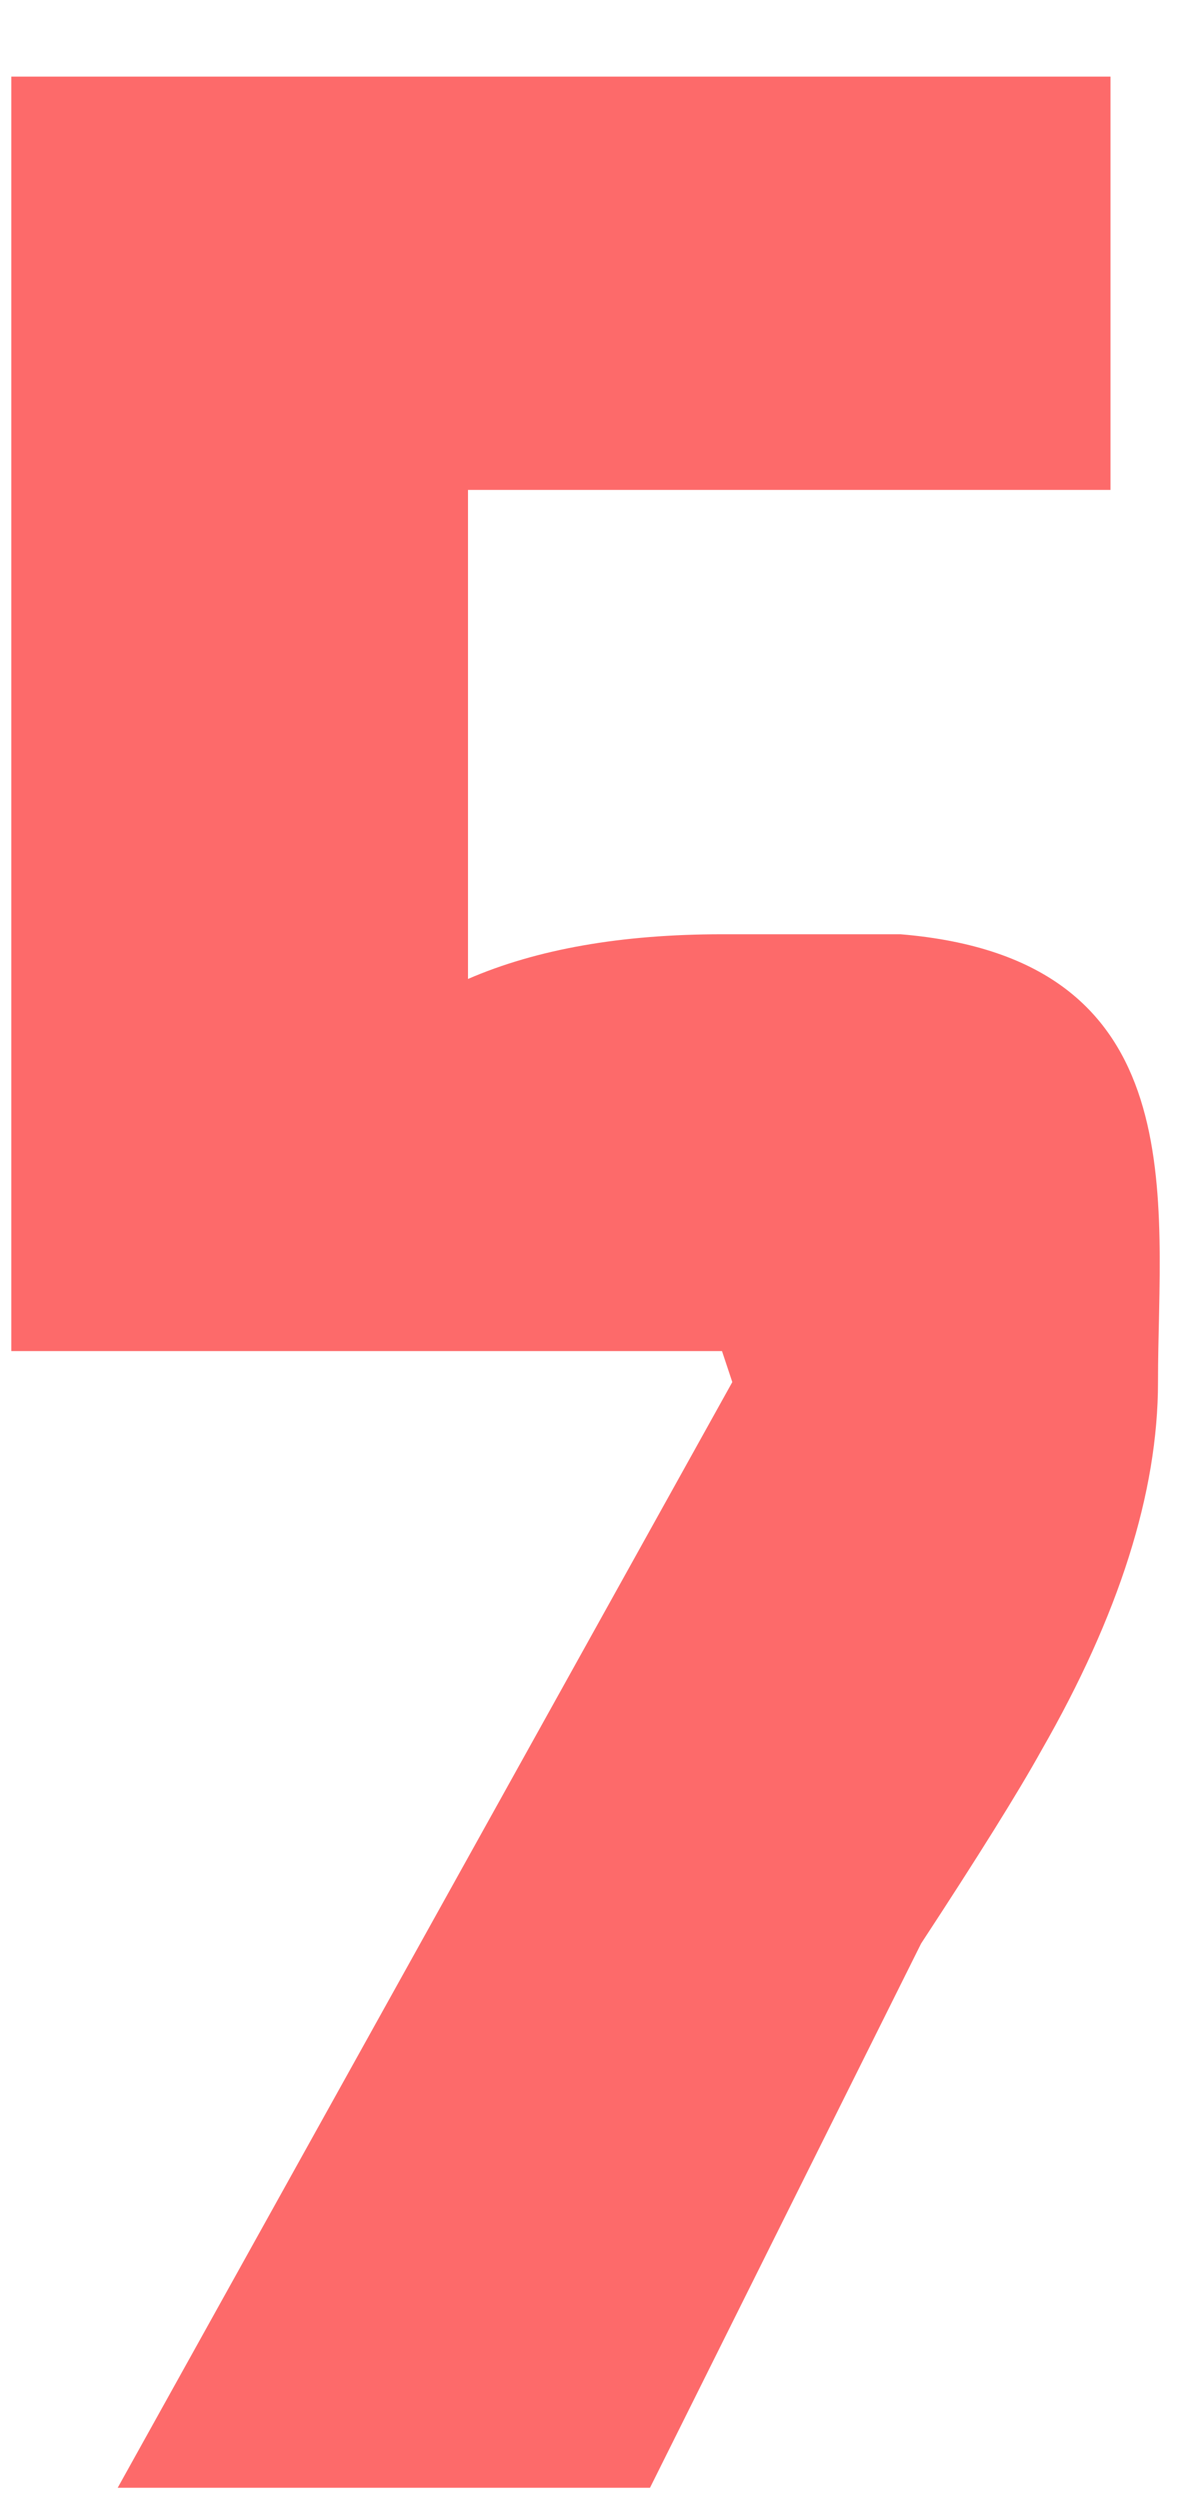<svg width="12" height="25" fill="none" xmlns="http://www.w3.org/2000/svg"><path d="M7.22 9.342h1.785c2.968.247 2.575 2.664 2.575 4.478 0 1.102-.389 2.33-1.167 3.685-.229.413-.63 1.056-1.202 1.929L6.5 24.876H1.177L7.323 13.82l-.103-.31H.113V.766h10.992v4.133H4.68v4.89c.687-.298 1.534-.447 2.541-.447Z" fill="#FC4545" fill-opacity=".8"/></svg>